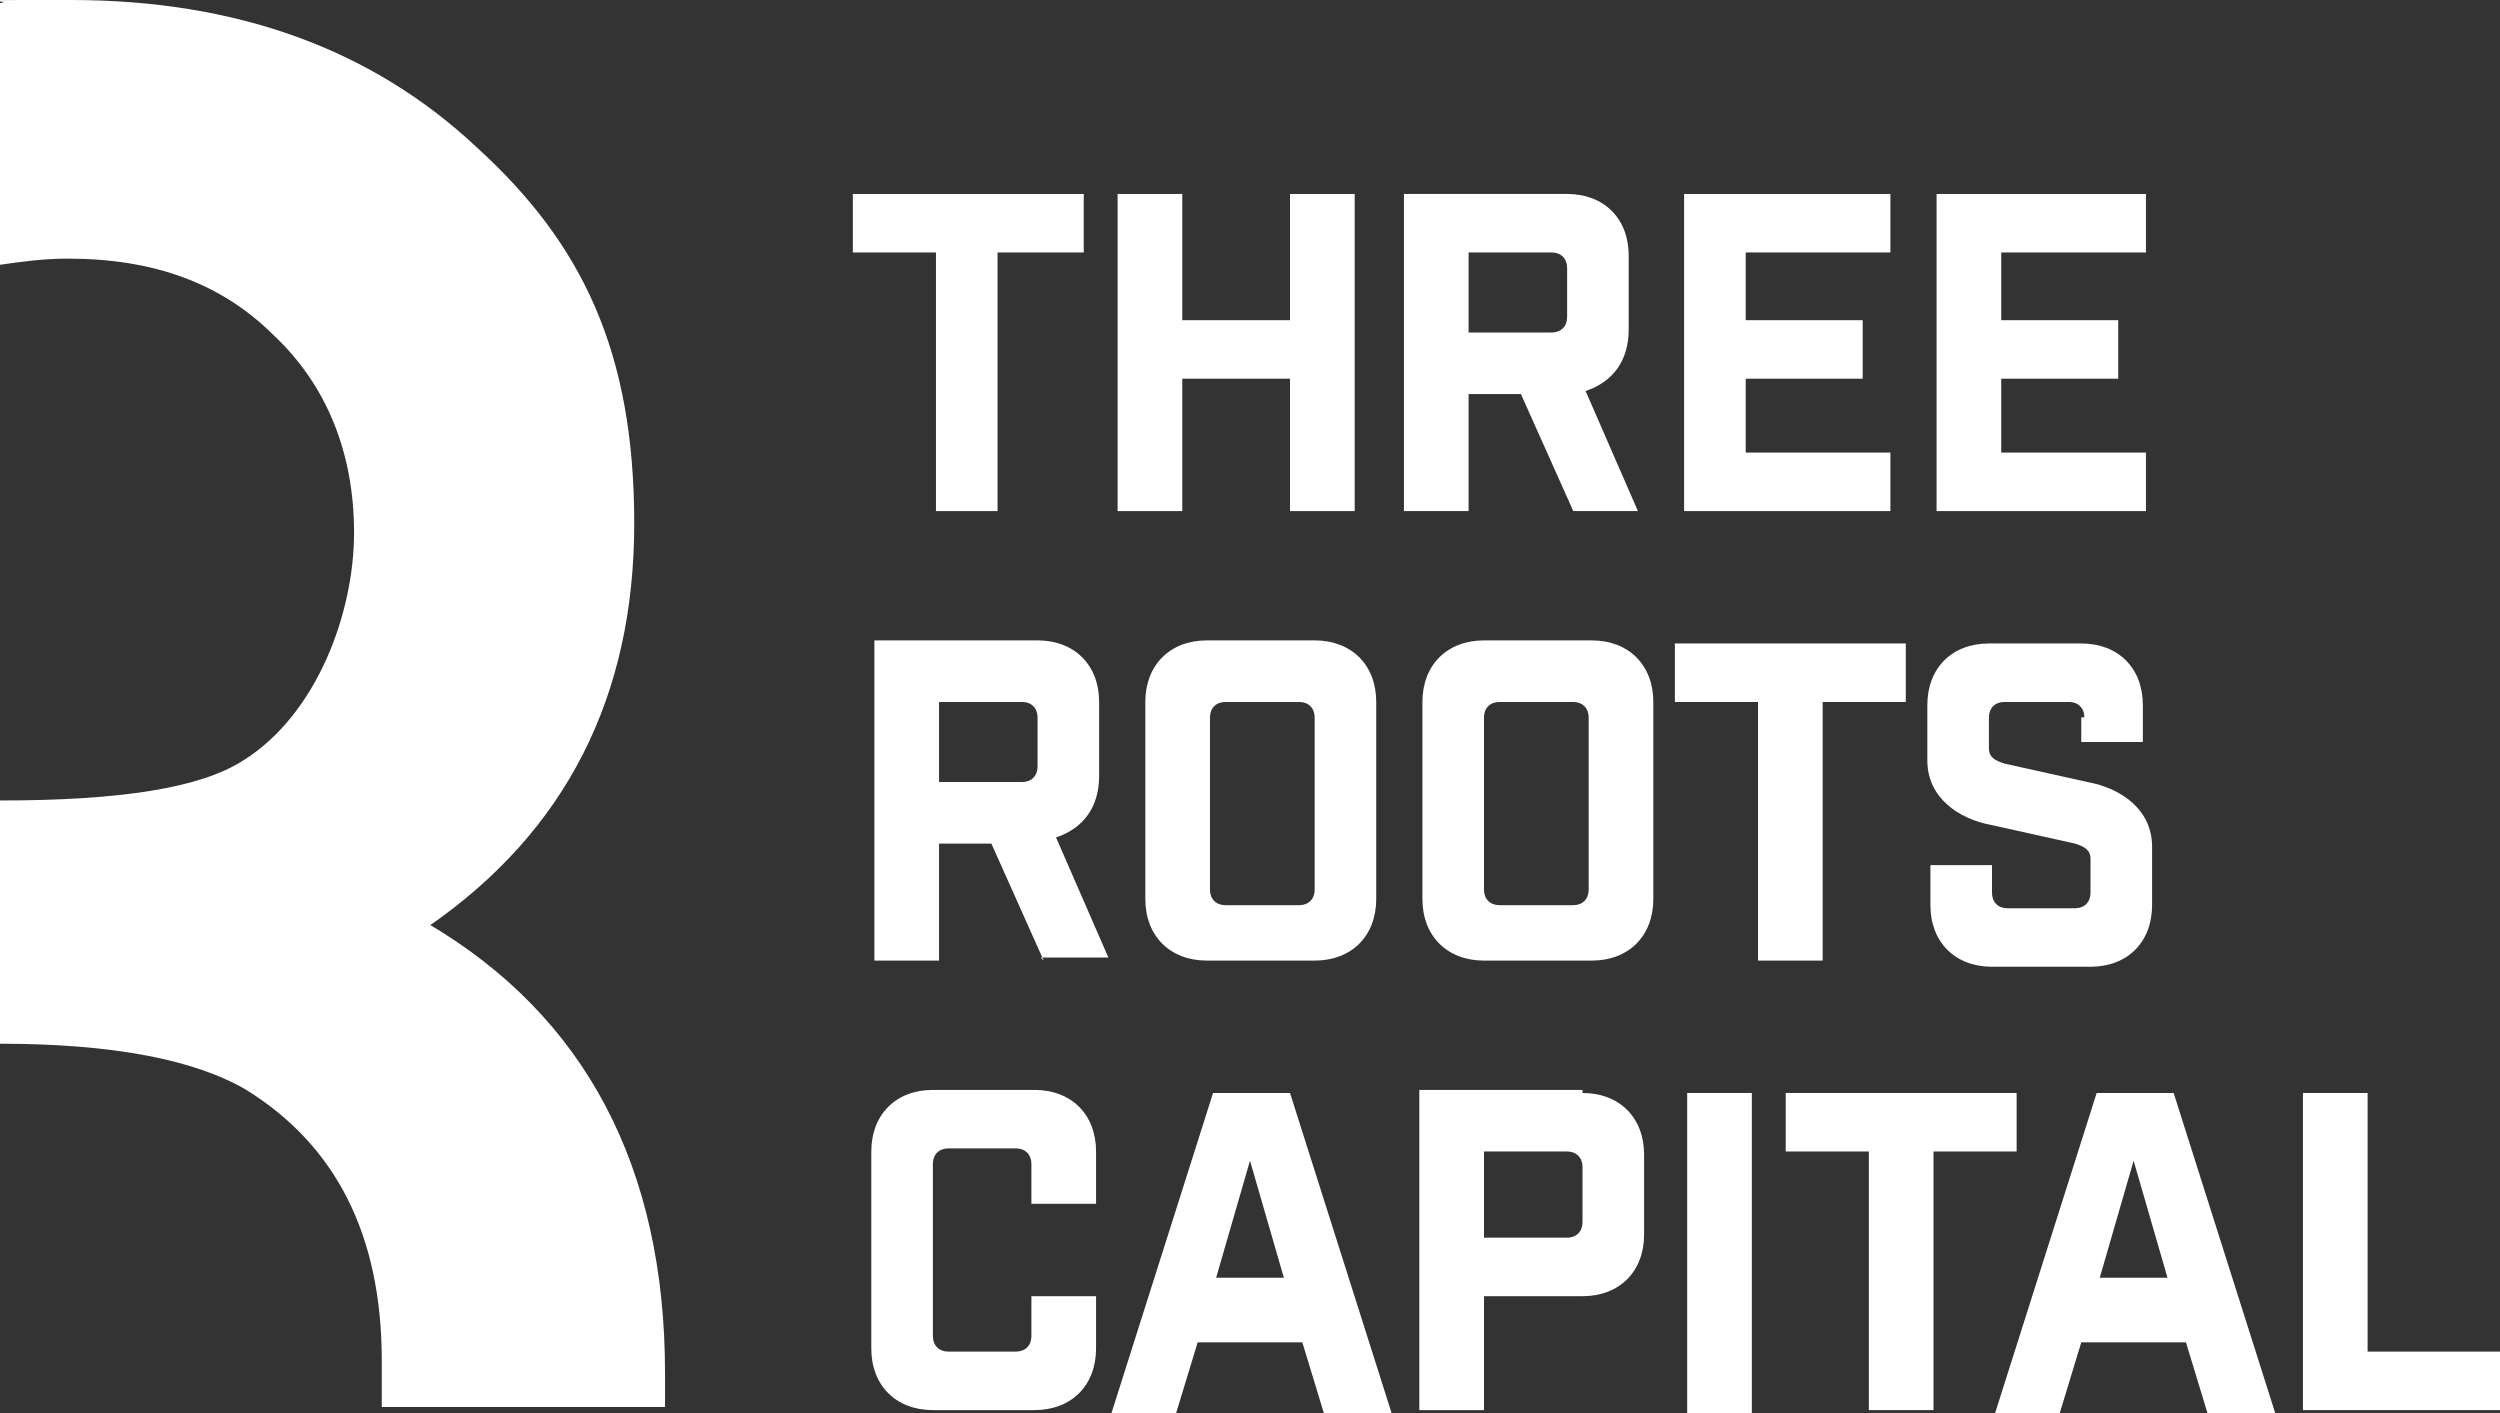 <svg xmlns="http://www.w3.org/2000/svg" id="Layer_1" viewBox="0 0 81.2 45.9"><rect x="0" y="0" width="81.2" height="45.9" fill="#333333" stroke="none"/><defs><style>      .st0 {        fill: #fff;      }    </style></defs><polygon class="st0" points="32.4 8.2 32.4 16.6 30.4 16.6 30.4 8.2 27.7 8.2 27.7 6.3 35.2 6.3 35.2 8.2 32.4 8.2"></polygon><polygon class="st0" points="36.3 6.3 38.4 6.3 38.4 10.4 41.9 10.4 41.9 6.3 44 6.3 44 16.6 41.9 16.6 41.9 12.3 38.4 12.3 38.4 16.6 36.3 16.6 36.3 6.3"></polygon><path class="st0" d="M50.9,8.7c0-.3-.2-.5-.5-.5h-2.7v2.6h2.7c.3,0,.5-.2.5-.5v-1.7ZM51.1,16.6l-1.7-3.8h-1.7v3.8h-2.1V6.3h5.3c1.2,0,2,.8,2,2v2.4c0,1-.5,1.7-1.4,2l1.7,3.9h-2.2Z"></path><polygon class="st0" points="61.4 6.3 61.4 8.2 56.7 8.2 56.7 10.4 60.5 10.4 60.5 12.3 56.7 12.3 56.7 14.7 61.4 14.7 61.4 16.6 54.7 16.6 54.7 6.3 61.4 6.3"></polygon><polygon class="st0" points="69.7 6.3 69.7 8.2 65 8.2 65 10.4 68.8 10.4 68.8 12.3 65 12.3 65 14.7 69.7 14.7 69.7 16.6 62.9 16.6 62.9 6.3 69.7 6.3"></polygon><g><path class="st0" d="M33.7,23.3c0-.3-.2-.5-.5-.5h-2.7v2.6h2.7c.3,0,.5-.2.5-.5v-1.7ZM33.9,31.2l-1.7-3.8h-1.7v3.8h-2.1v-10.4h5.3c1.2,0,2,.8,2,2v2.4c0,1-.5,1.7-1.4,2l1.7,3.9h-2.2Z"></path><path class="st0" d="M42.7,23.3c0-.3-.2-.5-.5-.5h-2.4c-.3,0-.5.2-.5.5v5.6c0,.3.2.5.5.5h2.4c.3,0,.5-.2.5-.5v-5.6ZM42.7,20.8c1.2,0,2,.8,2,2v6.4c0,1.2-.8,2-2,2h-3.5c-1.2,0-2-.8-2-2v-6.4c0-1.2.8-2,2-2h3.5Z"></path><path class="st0" d="M51.6,23.3c0-.3-.2-.5-.5-.5h-2.4c-.3,0-.5.2-.5.5v5.6c0,.3.2.5.5.5h2.4c.3,0,.5-.2.5-.5v-5.6ZM51.7,20.8c1.2,0,2,.8,2,2v6.4c0,1.2-.8,2-2,2h-3.5c-1.2,0-2-.8-2-2v-6.4c0-1.2.8-2,2-2h3.5Z"></path></g><polygon class="st0" points="59.2 22.8 59.2 31.2 57.1 31.2 57.1 22.8 54.4 22.8 54.4 20.9 61.9 20.9 61.9 22.8 59.2 22.8"></polygon><g><path class="st0" d="M67.7,23.3c0-.3-.2-.5-.5-.5h-2.1c-.3,0-.5.2-.5.5v1c0,.3.2.4.5.5l2.7.6c1.1.2,2.1.9,2.1,2.1v1.9c0,1.2-.8,2-2,2h-3.2c-1.2,0-2-.8-2-2v-1.3h2v.9c0,.3.2.5.5.5h2.2c.3,0,.5-.2.5-.5v-1.1c0-.3-.2-.4-.5-.5l-2.7-.6c-1.1-.2-2.1-.9-2.1-2.1v-1.8c0-1.2.8-2,2-2h3c1.2,0,2,.8,2,2v1.2h-2v-.8Z"></path><path class="st0" d="M33.5,37.8c0-.3-.2-.5-.5-.5h-2.2c-.3,0-.5.2-.5.5v5.6c0,.3.2.5.5.5h2.2c.3,0,.5-.2.5-.5v-1.3h2.1v1.7c0,1.2-.8,2-2,2h-3.3c-1.2,0-2-.8-2-2v-6.4c0-1.2.8-2,2-2h3.3c1.2,0,2,.8,2,2v1.7h-2.1v-1.3Z"></path></g><path class="st0" d="M40.6,37.7l1.1,3.8h-2.2l1.1-3.8ZM39.4,35.5l-3.3,10.4h2.1l.7-2.3h3.4l.7,2.3h2.2l-3.3-10.4h-2.4Z"></path><path class="st0" d="M50.9,40.2c.3,0,.5-.2.5-.5v-1.8c0-.3-.2-.5-.5-.5h-2.7v2.8h2.7ZM51.4,35.5c1.2,0,2,.8,2,2v2.6c0,1.2-.8,2-2,2h-3.2v3.7h-2.1v-10.4h5.3Z"></path><rect class="st0" x="54.8" y="35.5" width="2.1" height="10.4"></rect><polygon class="st0" points="58 35.5 58 37.4 60.7 37.4 60.7 45.8 62.8 45.8 62.8 37.4 65.5 37.4 65.5 35.5 58 35.5"></polygon><path class="st0" d="M69.3,37.7l1.1,3.8h-2.2l1.1-3.8ZM68.1,35.5l-3.3,10.4h2.1l.7-2.3h3.4l.7,2.3h2.2l-3.3-10.4h-2.4Z"></path><polygon class="st0" points="74.8 35.5 74.8 45.8 81.2 45.8 81.2 43.9 76.9 43.9 76.9 35.5 74.8 35.5"></polygon><path class="st0" d="M13.9,30.1c4.5-3.1,6.7-7.5,6.7-13.1s-1.7-9.1-5.1-12.2C12.1,1.6,7.7,0,2.3,0S.8,0,0,.1v8.5c.7-.1,1.4-.2,2.2-.2,2.8,0,5,.8,6.7,2.5,1.7,1.6,2.6,3.8,2.6,6.4s-1.2,5.9-3.6,7.4c-1.4.9-4,1.3-7.9,1.3v7.9c3.6,0,6.3.5,8,1.5,2.9,1.8,4.4,4.7,4.4,8.8s0,1,0,1.5h9.2c0-.4,0-.8,0-1.1,0-6.7-2.6-11.6-7.7-14.6"></path></svg>